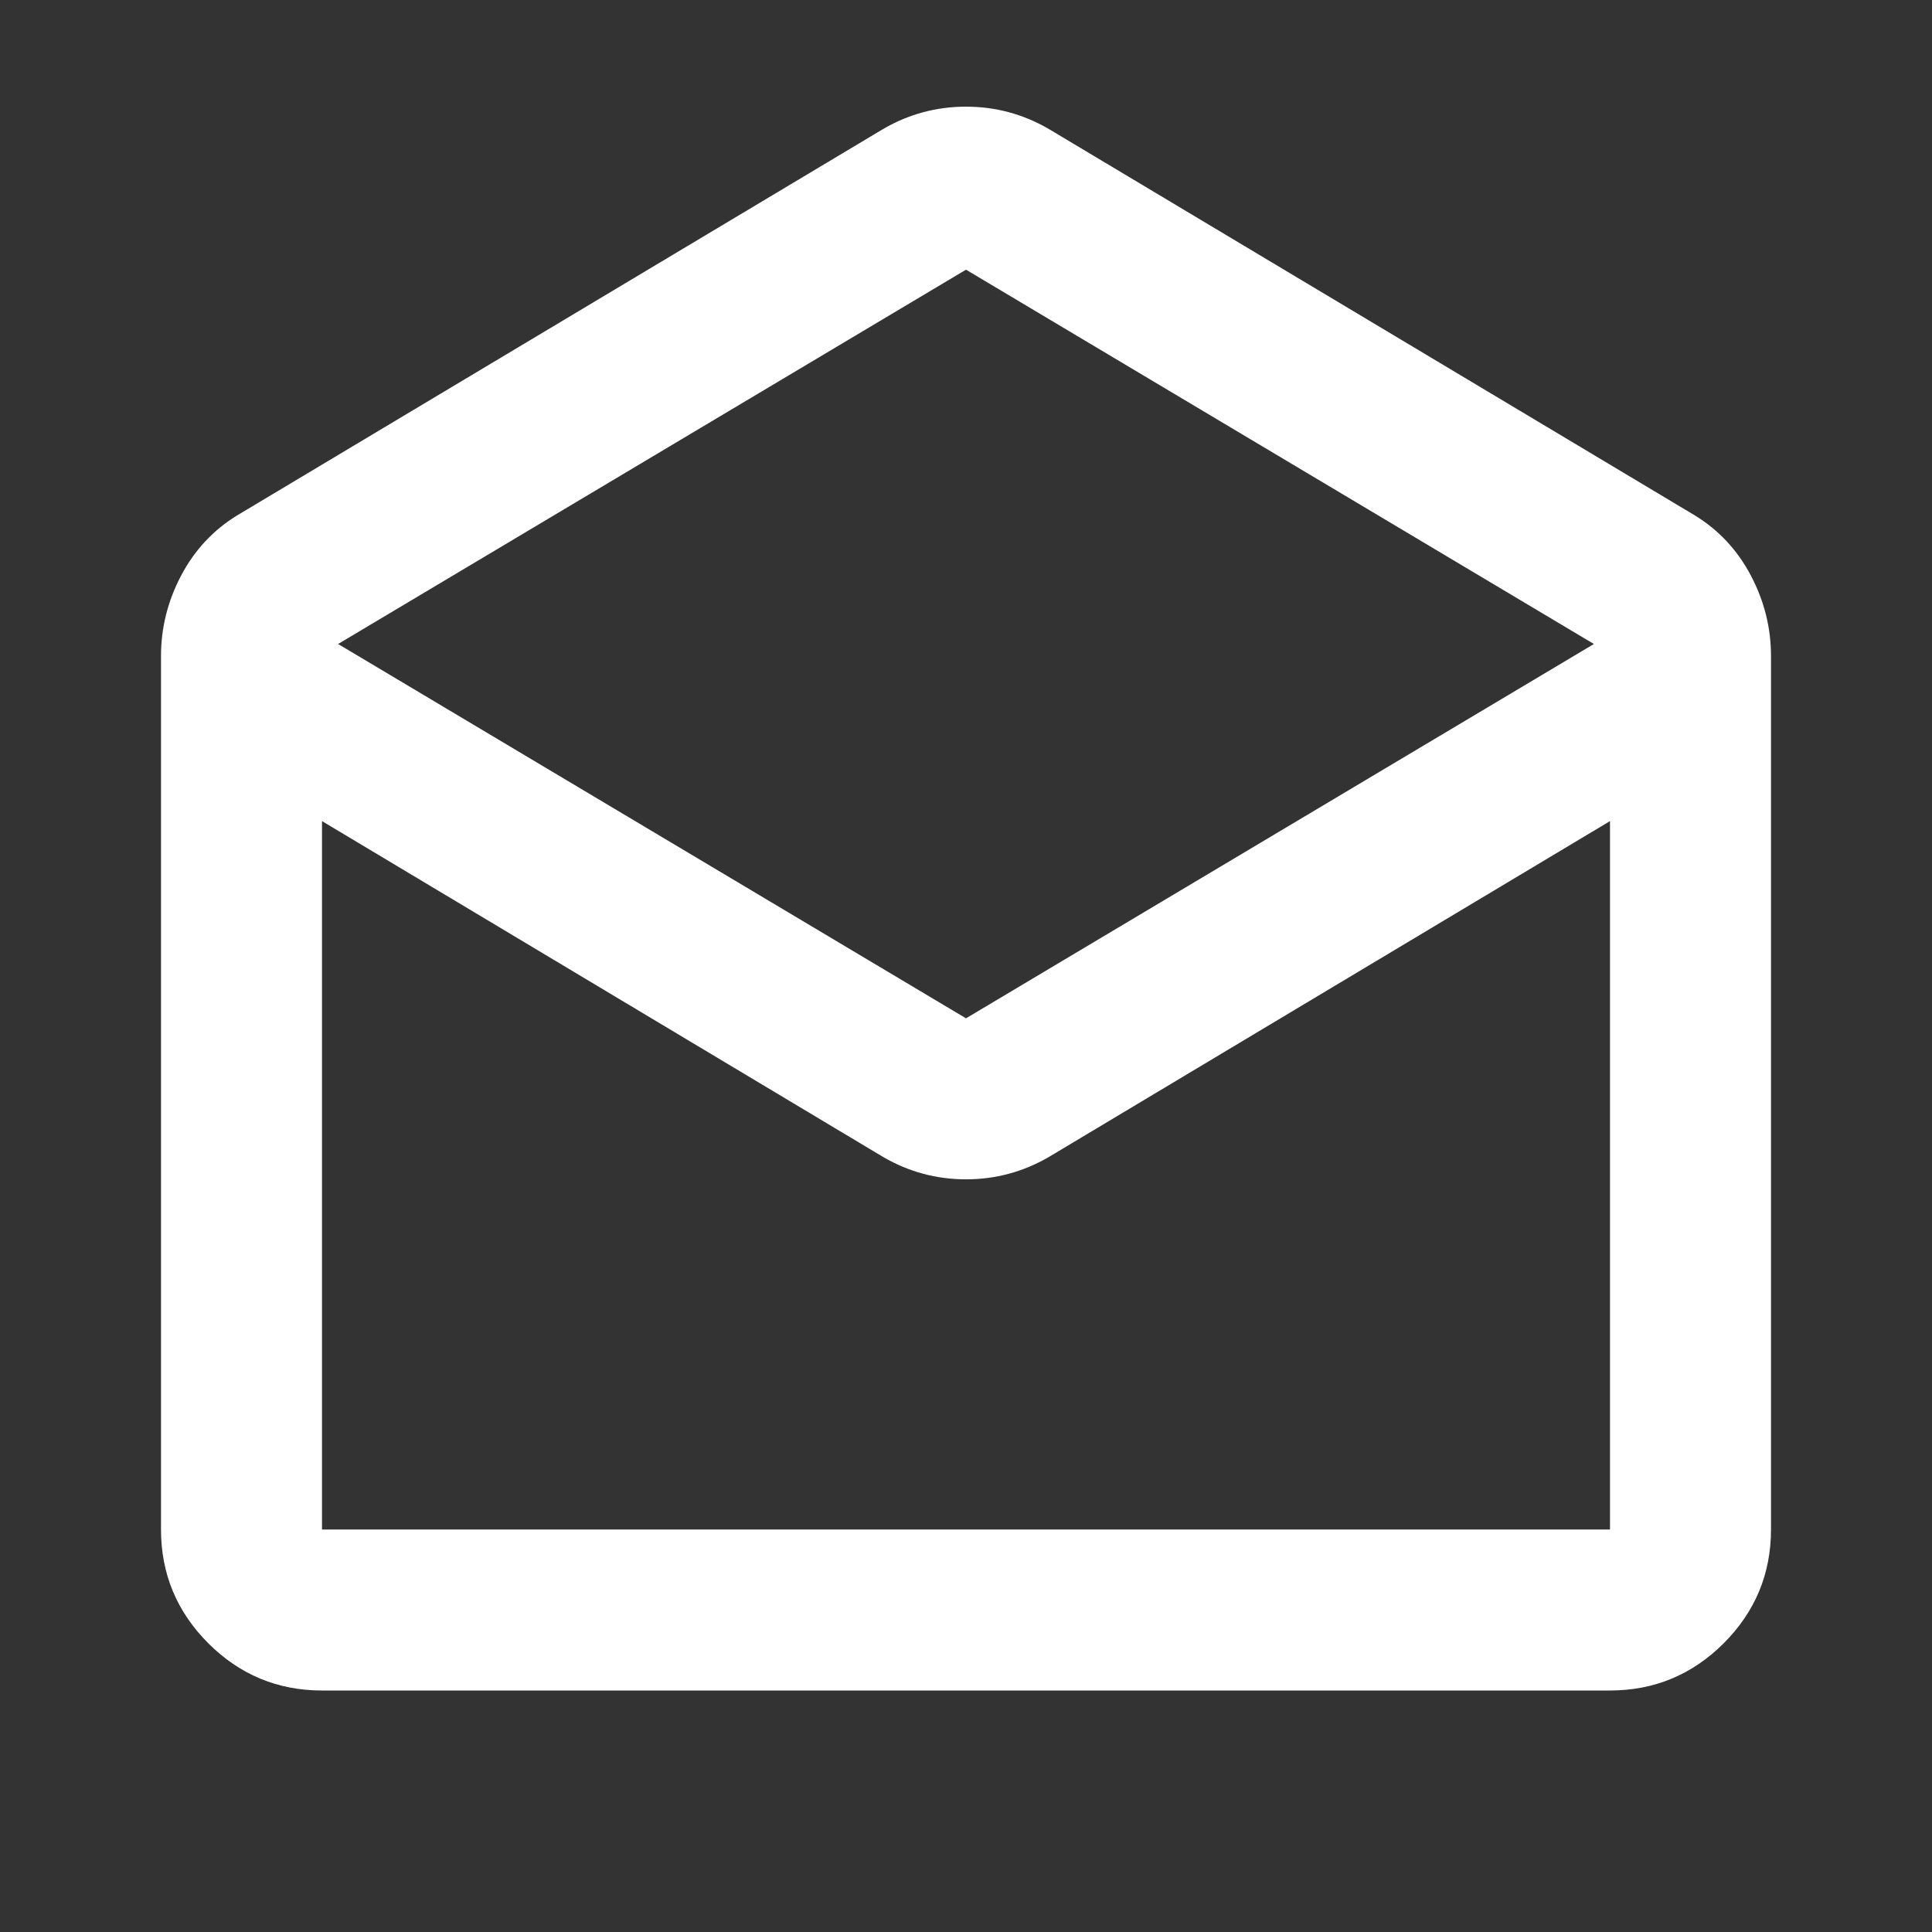 <svg width="24" height="24" viewBox="0 0 24 24" fill="none" xmlns="http://www.w3.org/2000/svg">
<rect x="0" y="0" width="24" height="24" fill="#333333" stroke="none"/>
<mask id="mask0_4026_34190" style="mask-type:alpha" maskUnits="userSpaceOnUse" x="0" y="0" width="24" height="24">
<rect width="24" height="24" fill="#D9D9D9"/>
</mask>
<g mask="url(#mask0_4026_34190)">
<path d="M13.025 1.6L21.05 6.4C21.35 6.583 21.583 6.833 21.75 7.15C21.917 7.467 22 7.8 22 8.15V19C22 19.55 21.804 20.021 21.413 20.413C21.021 20.804 20.55 21 20 21H4C3.45 21 2.979 20.804 2.587 20.413C2.196 20.021 2 19.55 2 19V8.15C2 7.8 2.083 7.467 2.25 7.15C2.417 6.833 2.65 6.583 2.95 6.4L10.975 1.6C11.292 1.417 11.633 1.325 12 1.325C12.367 1.325 12.708 1.417 13.025 1.6ZM12 12.65L19.8 8L12 3.35L4.2 8L12 12.65ZM10.975 14.375L4 10.2V19H20V10.2L13.025 14.375C12.708 14.558 12.367 14.65 12 14.65C11.633 14.65 11.292 14.558 10.975 14.375Z" fill="white"/>
</g>
</svg>
